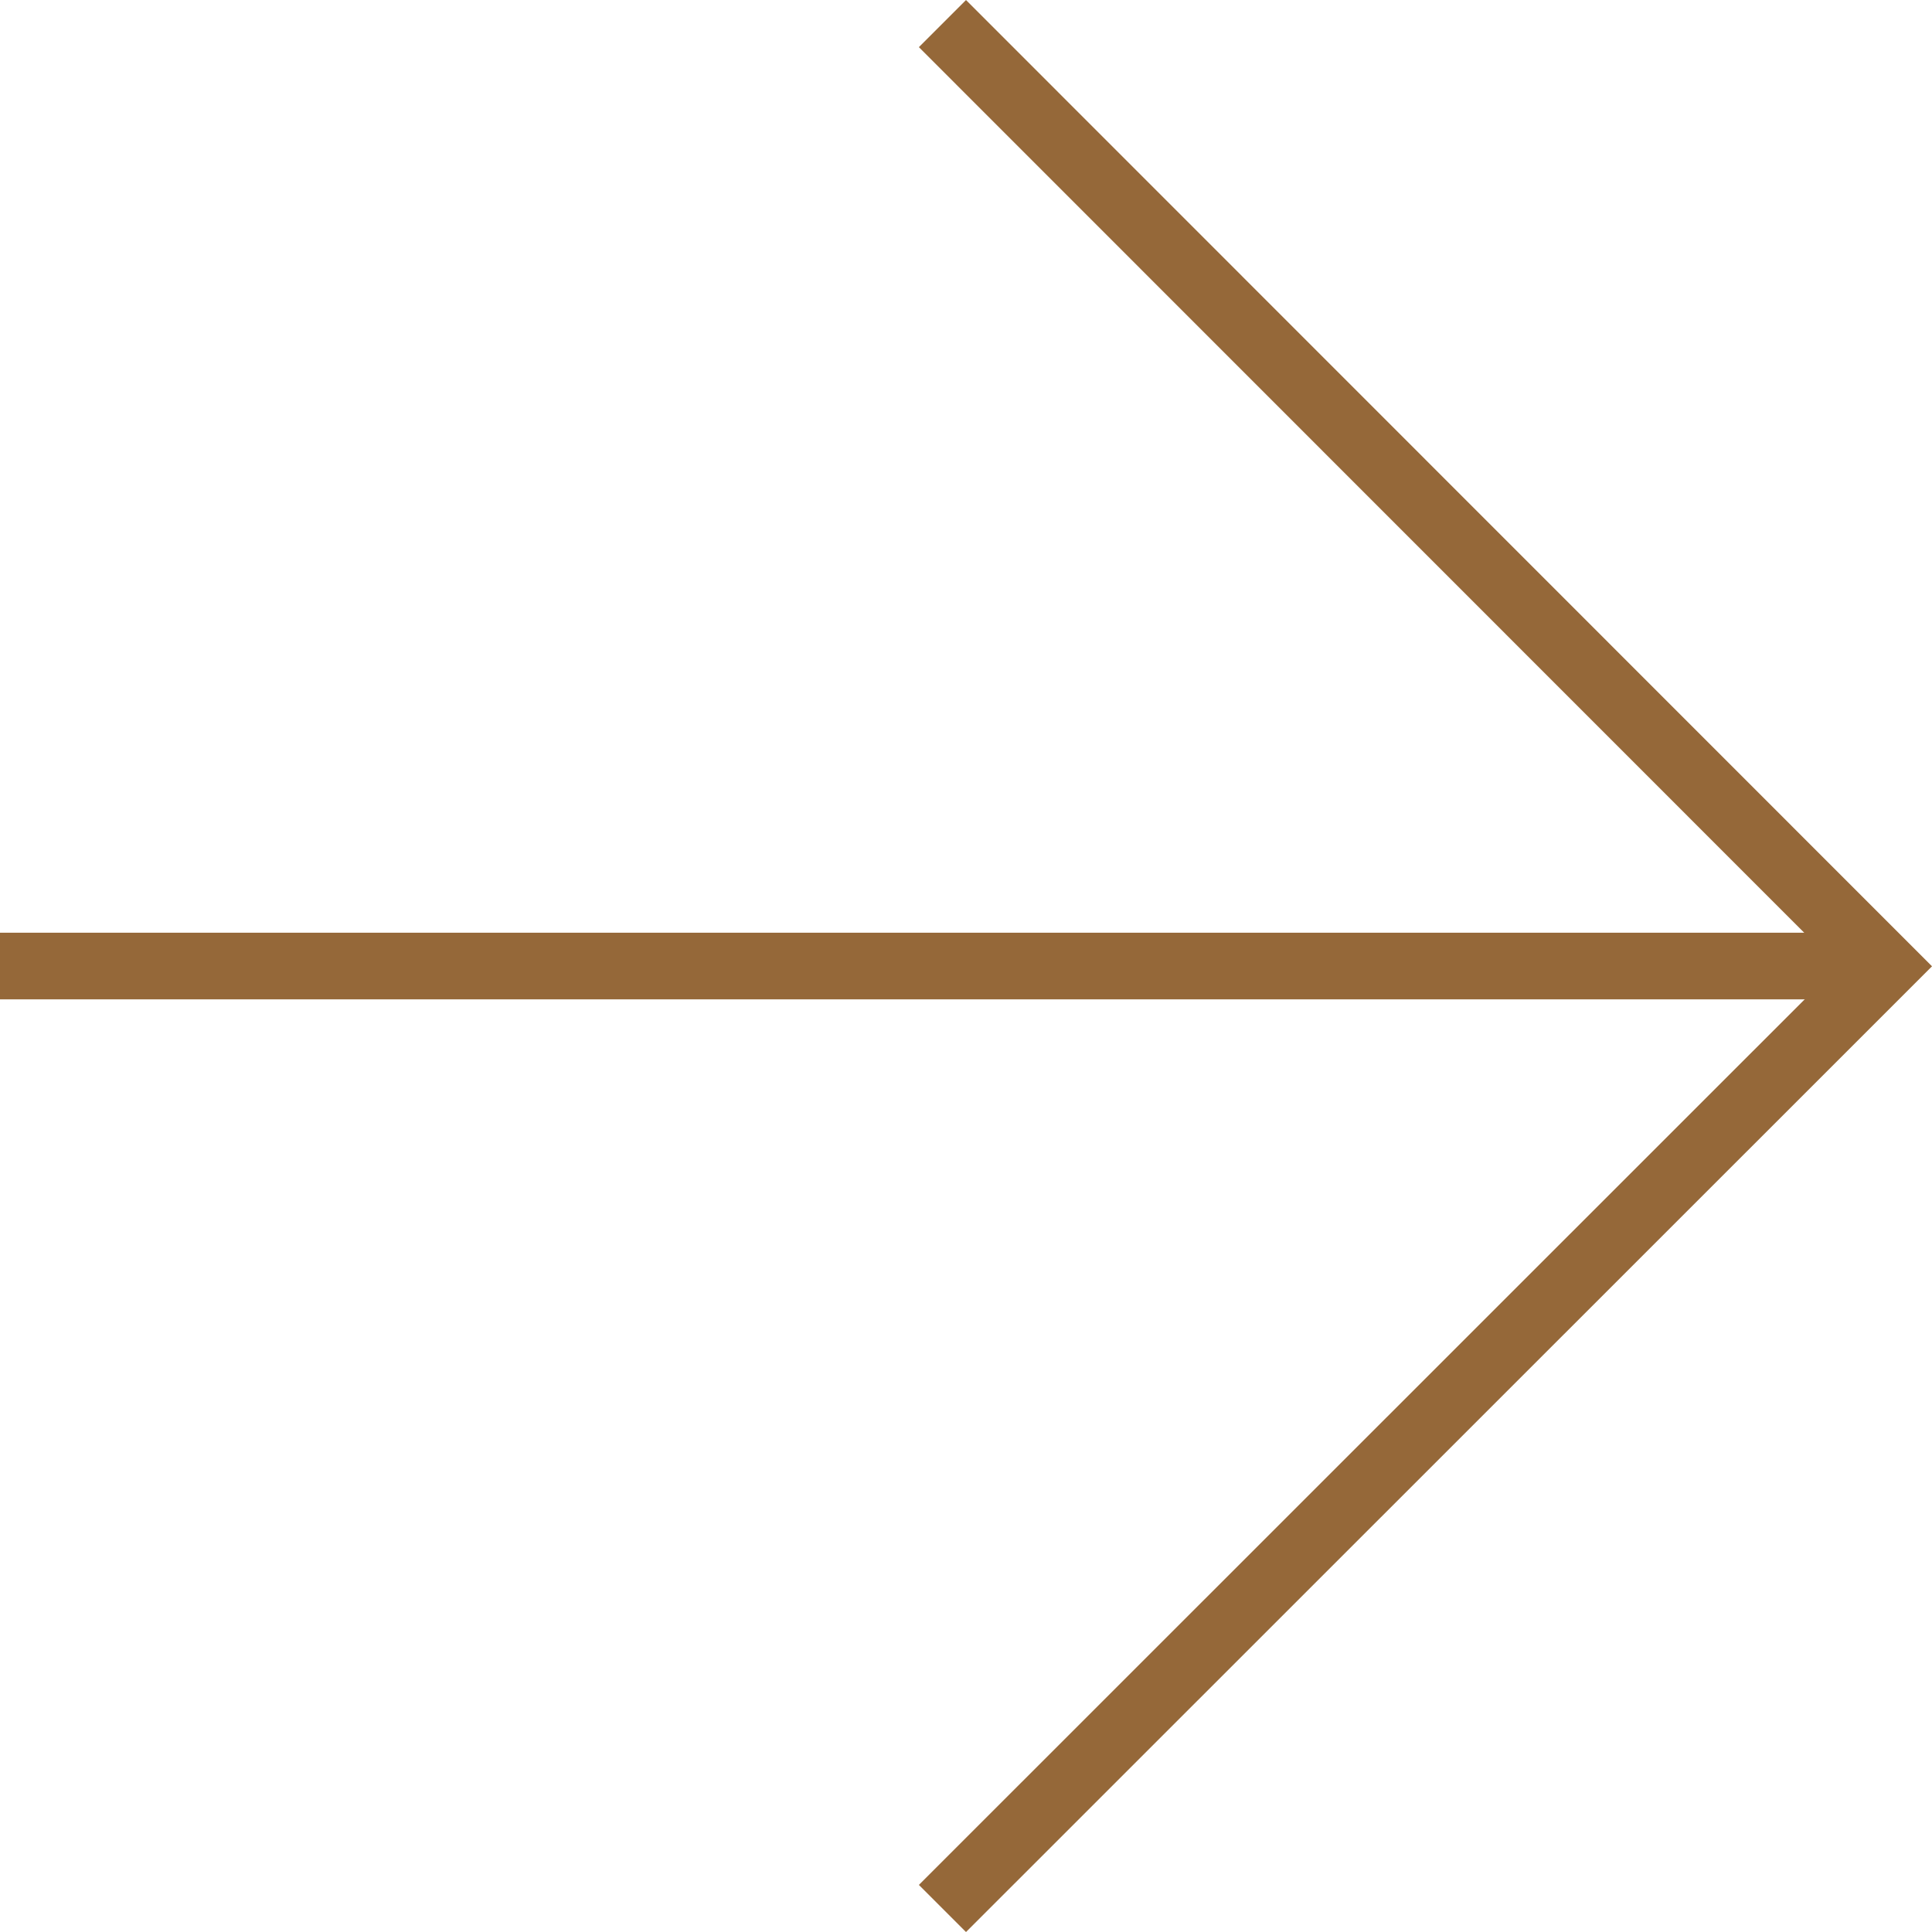 <svg xmlns="http://www.w3.org/2000/svg" xmlns:xlink="http://www.w3.org/1999/xlink" width="28.991" height="28.991" viewBox="0 0 28.991 28.991">
  <defs>
    <clipPath id="clip-path">
      <rect id="Rectangle_180" data-name="Rectangle 180" width="28.991" height="28.991" transform="translate(0 0)" fill="none" stroke="#956839" stroke-width="1"/>
    </clipPath>
  </defs>
  <g id="Group_374" data-name="Group 374" transform="translate(0 0)">
    <g id="Group_373" data-name="Group 373" clip-path="url(#clip-path)">
      <path id="Path_172" data-name="Path 172" d="M14.142.354,28.284,14.5,14.142,28.638" fill="none" stroke="#956839" stroke-miterlimit="10" stroke-width="1"/>
      <line id="Line_87" data-name="Line 87" x1="28.284" transform="translate(0 14.496)" fill="none" stroke="#956839" stroke-miterlimit="10" stroke-width="1"/>
    </g>
  </g>
</svg>
